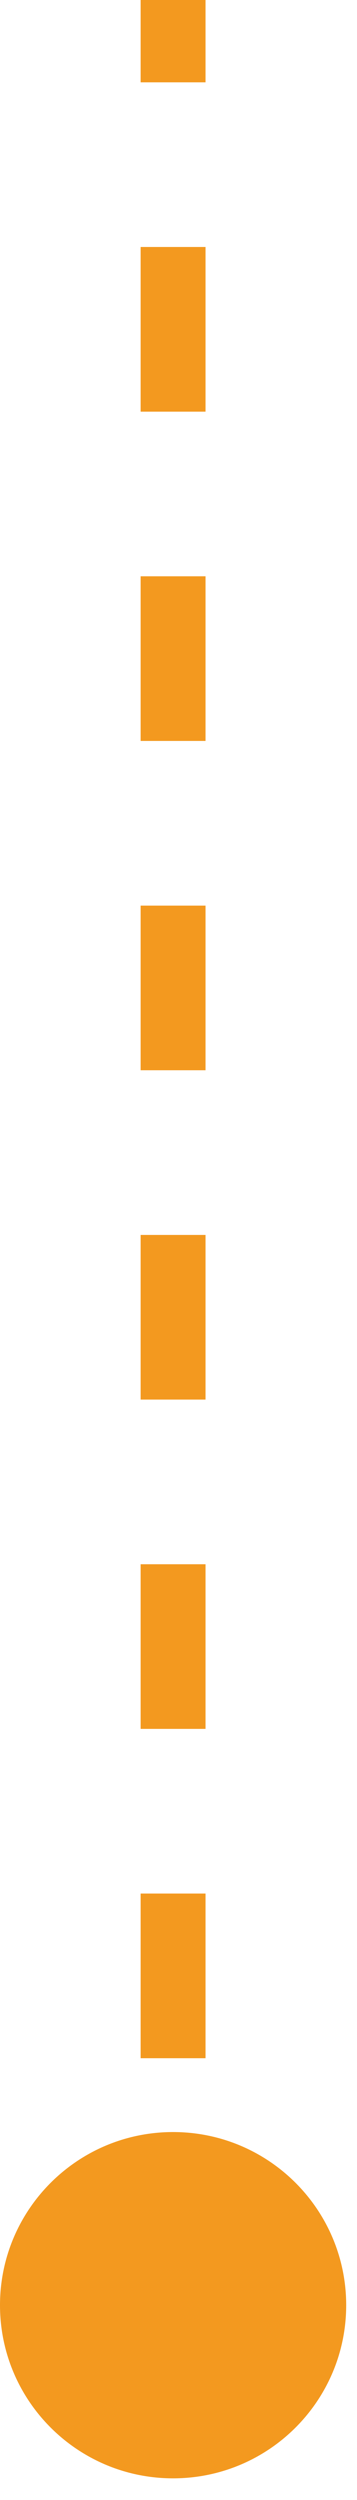 <svg width="11" height="77" viewBox="0 0 11 77" fill="none" xmlns="http://www.w3.org/2000/svg">
<path d="M0 71C0 73.945 2.388 76.333 5.333 76.333C8.279 76.333 10.667 73.945 10.667 71C10.667 68.055 8.279 65.667 5.333 65.667C2.388 65.667 0 68.055 0 71ZM5.333 0H4.333V2.536H5.333H6.333V0H5.333ZM5.333 7.607H4.333V12.679H5.333H6.333V7.607H5.333ZM5.333 17.75H4.333V22.821H5.333H6.333V17.75H5.333ZM5.333 27.893H4.333V32.964H5.333H6.333V27.893H5.333ZM5.333 38.036H4.333V43.107H5.333H6.333V38.036H5.333ZM5.333 48.179H4.333V53.25H5.333H6.333V48.179H5.333ZM5.333 58.321H4.333V63.393H5.333H6.333V58.321H5.333ZM5.333 68.464H4.333V71H5.333H6.333V68.464H5.333Z" fill="#F3991F"/>
</svg>
